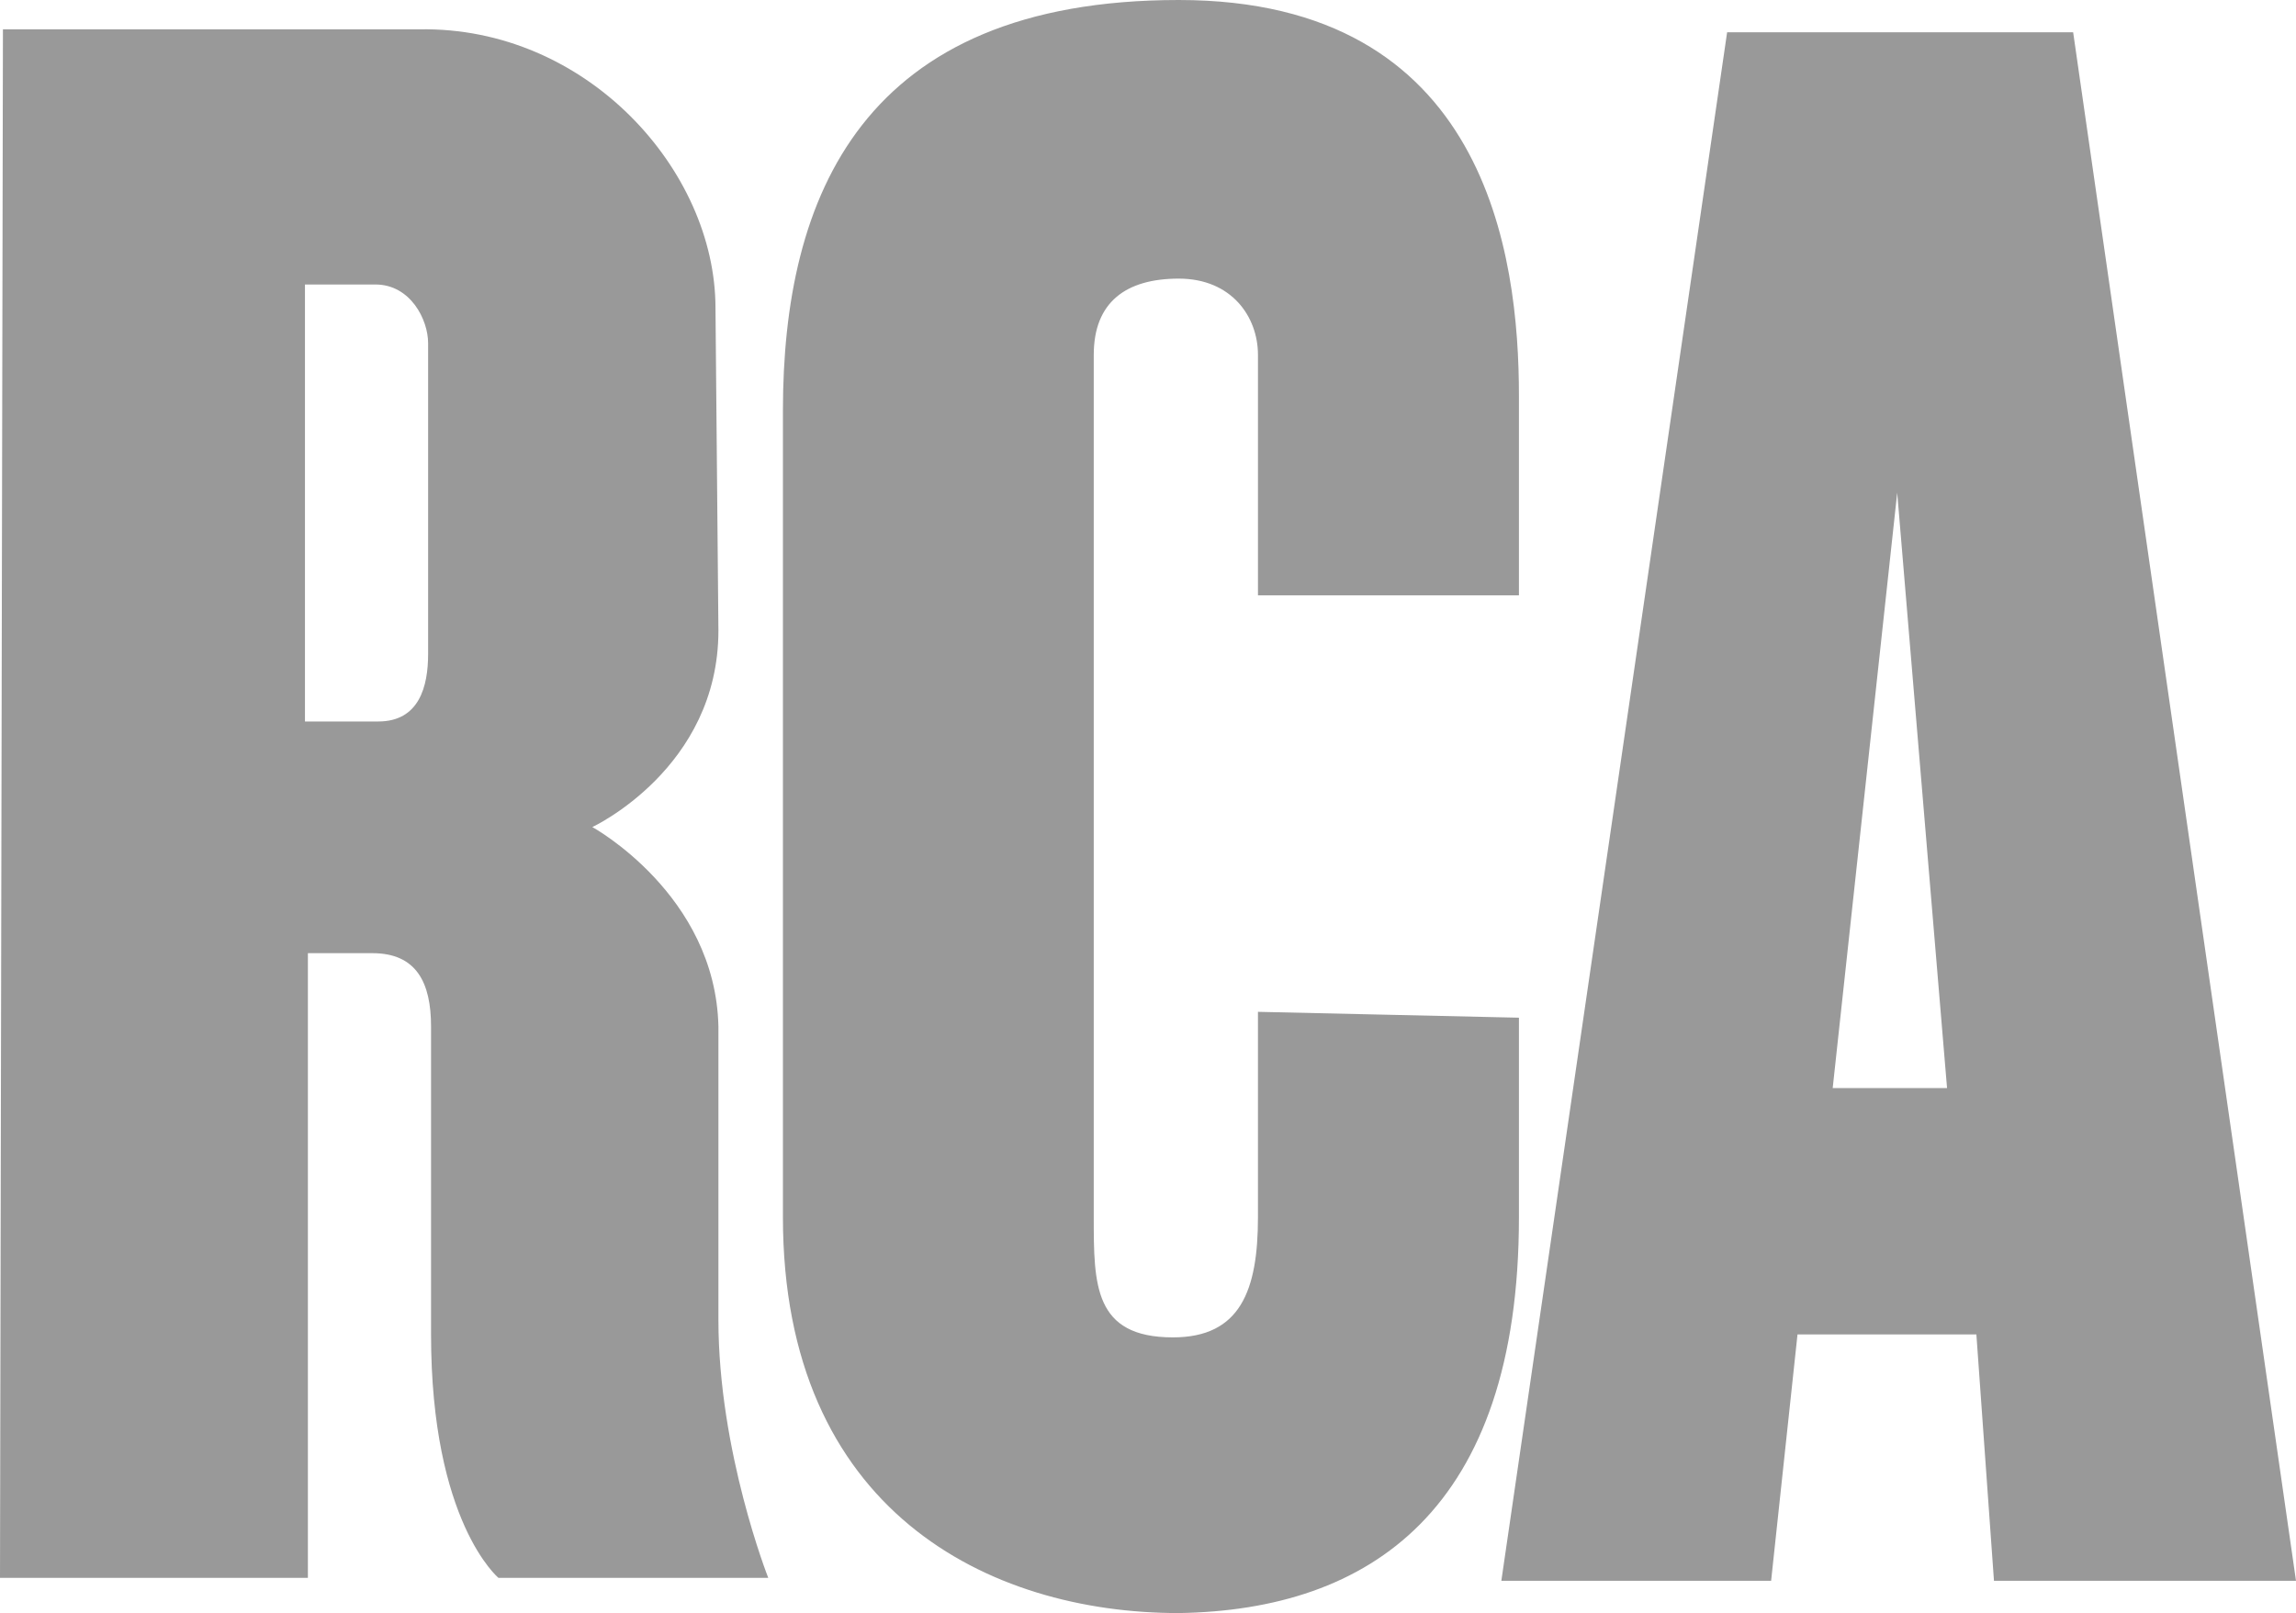 <svg xmlns="http://www.w3.org/2000/svg" xml:space="preserve" style="fill-rule:evenodd;clip-rule:evenodd;stroke-linejoin:round;stroke-miterlimit:2" viewBox="0 0 783 550"><path d="m665 764 77-528h118l76 528H833l-6-84h-61l-9 84h-92Zm135-371-22 203h39l-17-203ZM154 235l-1 528h105V550h22c15 0 20 10 20 25v105c0 64 23 83 23 83h92s-17-43-17-88V575c-1-45-43-68-43-68s43-20 43-67l-1-110c0-47-44-96-101-95H154Zm103 87h24c12 0 18 12 18 20v106c0 11-3 23-17 23h-25V322ZM582 428h89v-68c0-48-11-135-116-135-108 0-135 67-135 140v275c0 100 70 135 135 135 65-1 116-35 116-135v-68l-89-2v70c0 25-6 41-29 41-27 0-27-18-27-41V346c0-18 11-26 29-26s27 13 27 26v82Z" style="fill:#999" transform="translate(-153 -225)"/></svg>
